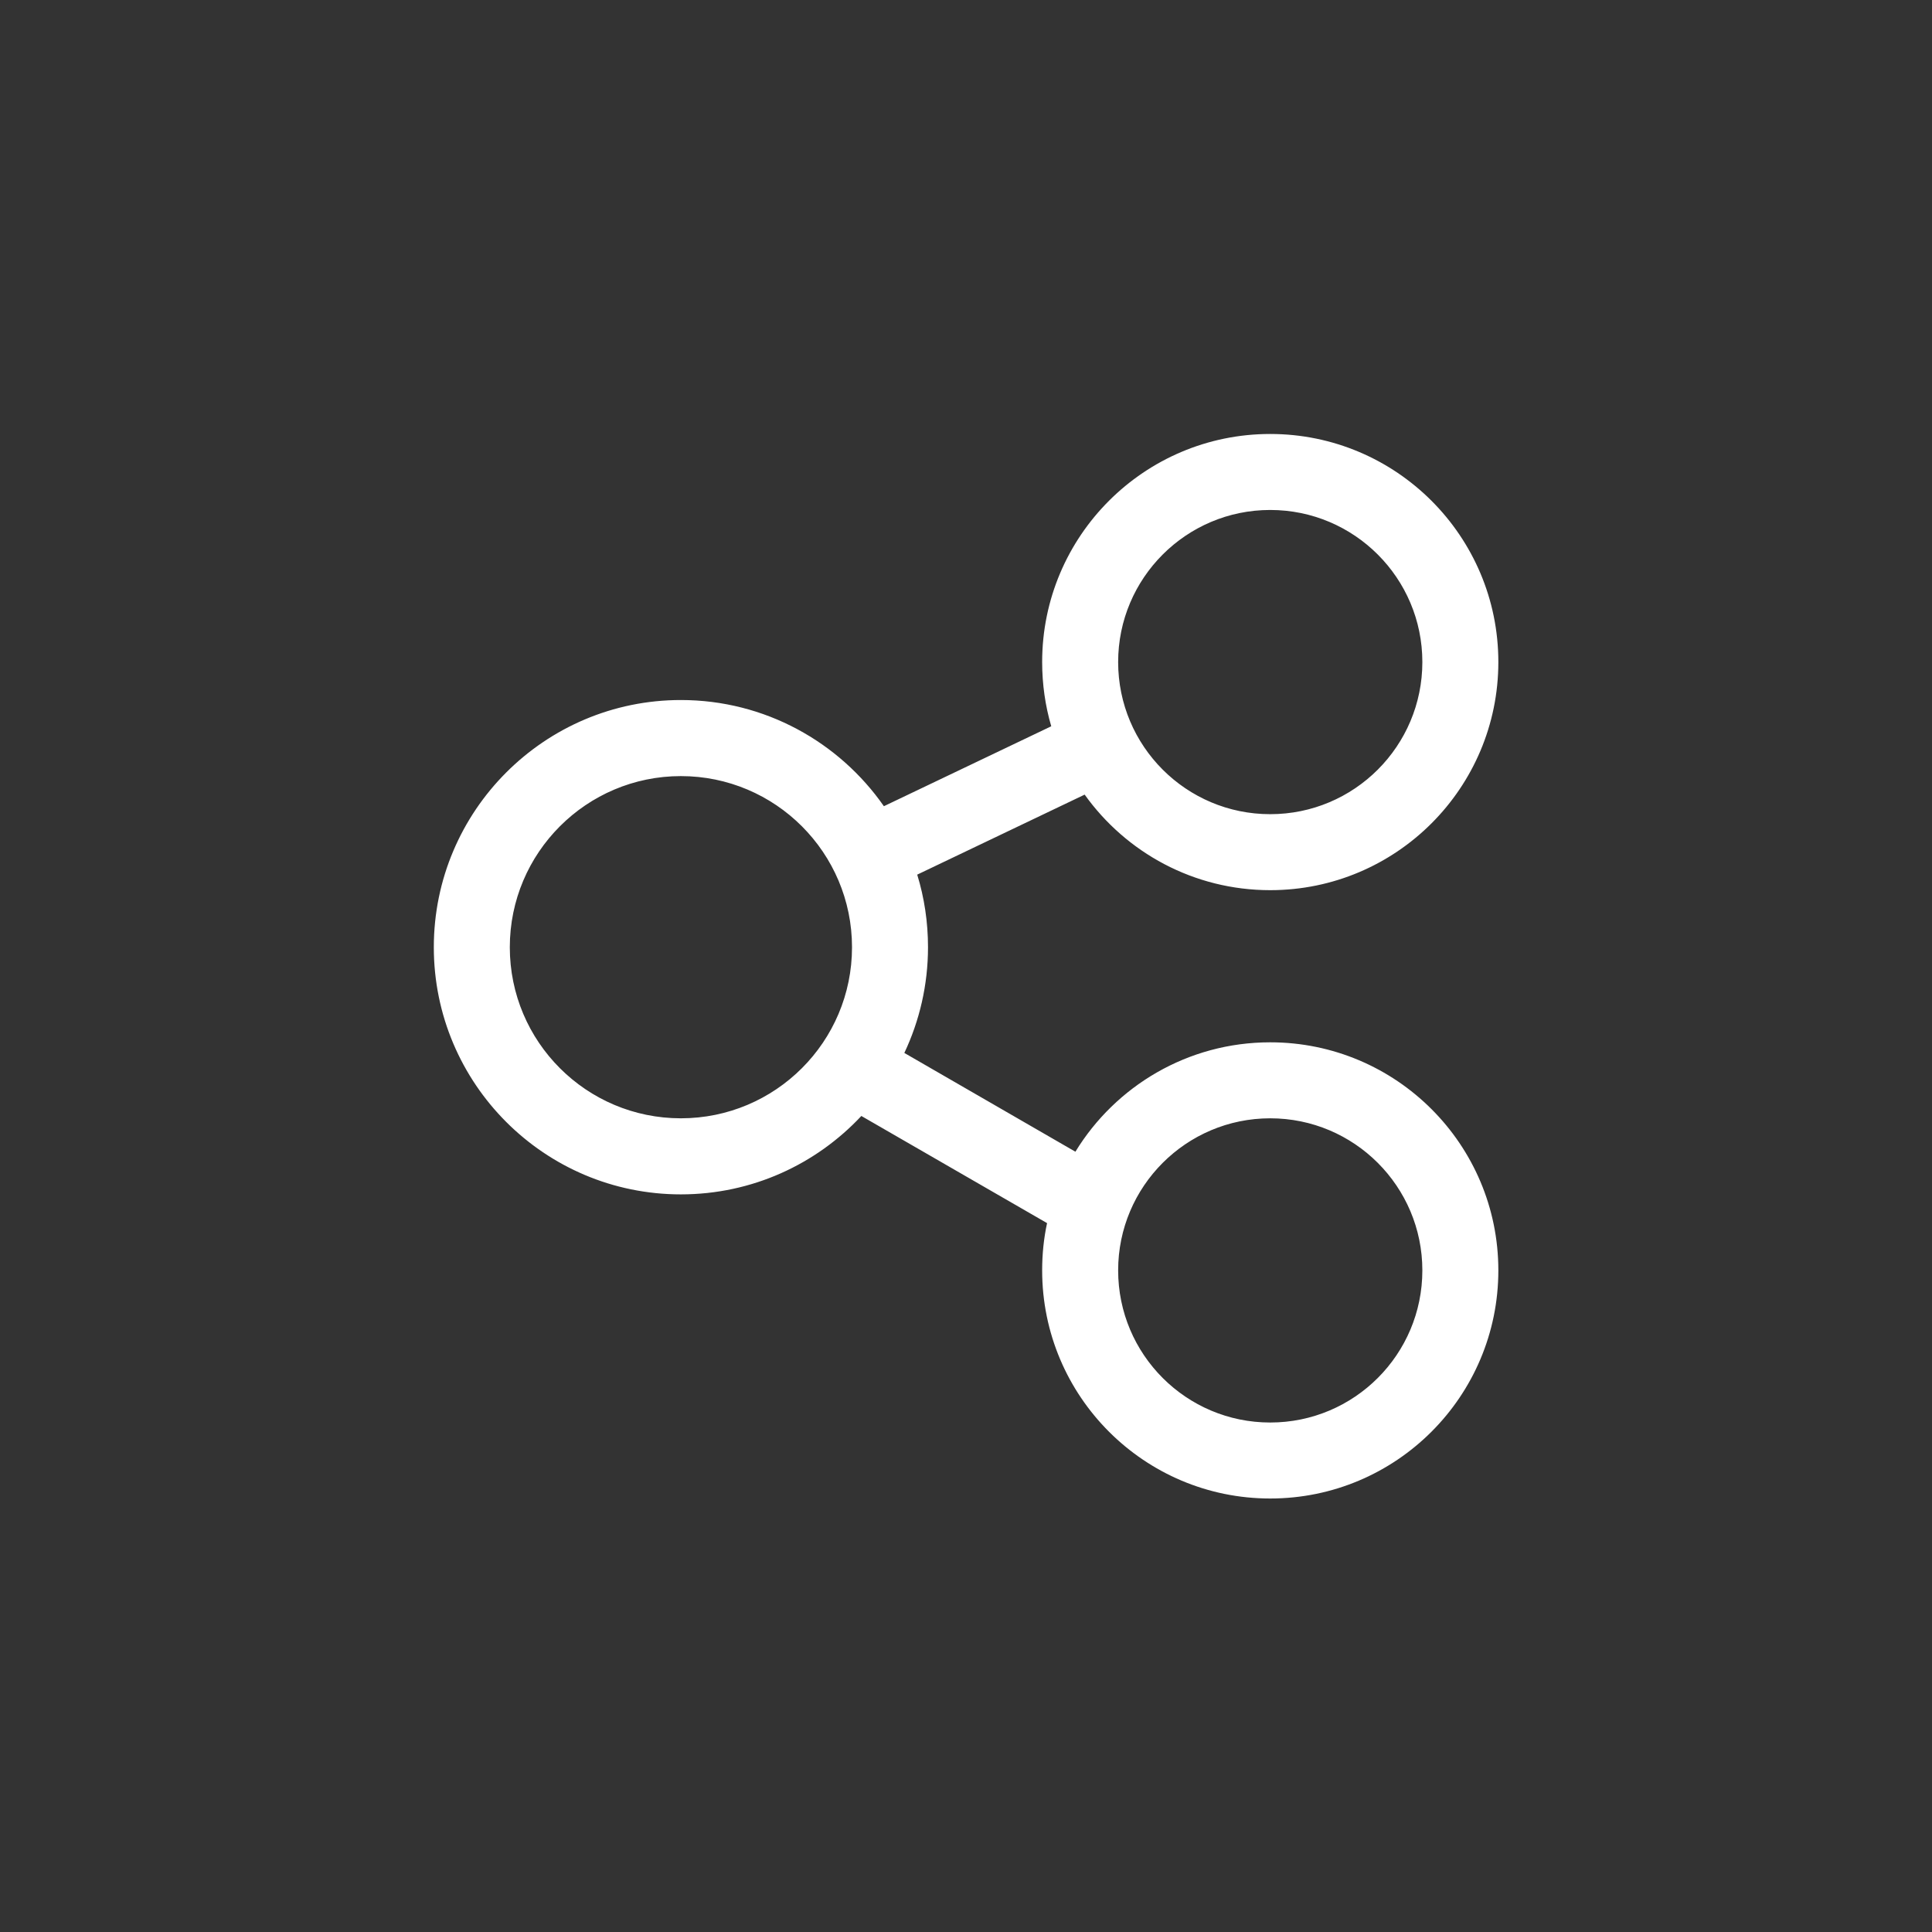 <svg width="24" height="24" viewBox="0 0 24 24" fill="none" xmlns="http://www.w3.org/2000/svg">
<rect x="0" y="0" width="24" height="24" fill="#333333" stroke="none"/>
<path fill-rule="evenodd" clip-rule="evenodd" d="M13.059 9.022L10.98 10.015C10.425 9.219 9.502 8.696 8.458 8.696C6.764 8.696 5.389 10.073 5.389 11.767C5.389 13.461 6.764 14.837 8.458 14.837C9.343 14.837 10.14 14.462 10.7 13.863L13.007 15.194C12.966 15.384 12.946 15.581 12.946 15.781C12.946 17.346 14.215 18.615 15.779 18.615C17.344 18.615 18.613 17.346 18.613 15.781C18.613 14.217 17.344 12.948 15.779 12.948C14.755 12.948 13.857 13.492 13.359 14.307L11.234 13.08C11.422 12.682 11.528 12.236 11.528 11.767C11.528 11.454 11.482 11.151 11.394 10.865L13.474 9.871C13.988 10.59 14.829 11.058 15.779 11.058C17.344 11.058 18.613 9.789 18.613 8.224C18.613 6.66 17.344 5.391 15.779 5.391C14.215 5.391 12.946 6.66 12.946 8.224C12.946 8.501 12.985 8.769 13.059 9.022ZM15.779 13.892C16.823 13.892 17.669 14.739 17.669 15.781C17.669 16.825 16.823 17.671 15.779 17.671C14.736 17.671 13.89 16.825 13.89 15.781C13.89 14.739 14.736 13.892 15.779 13.892ZM8.458 9.641C9.632 9.641 10.584 10.594 10.584 11.767C10.584 12.941 9.632 13.892 8.458 13.892C7.285 13.892 6.333 12.941 6.333 11.767C6.333 10.594 7.285 9.641 8.458 9.641ZM15.779 6.335C16.823 6.335 17.669 7.182 17.669 8.224C17.669 9.268 16.823 10.114 15.779 10.114C14.736 10.114 13.89 9.268 13.89 8.224C13.89 7.182 14.736 6.335 15.779 6.335Z" fill="white"/>
</svg>
